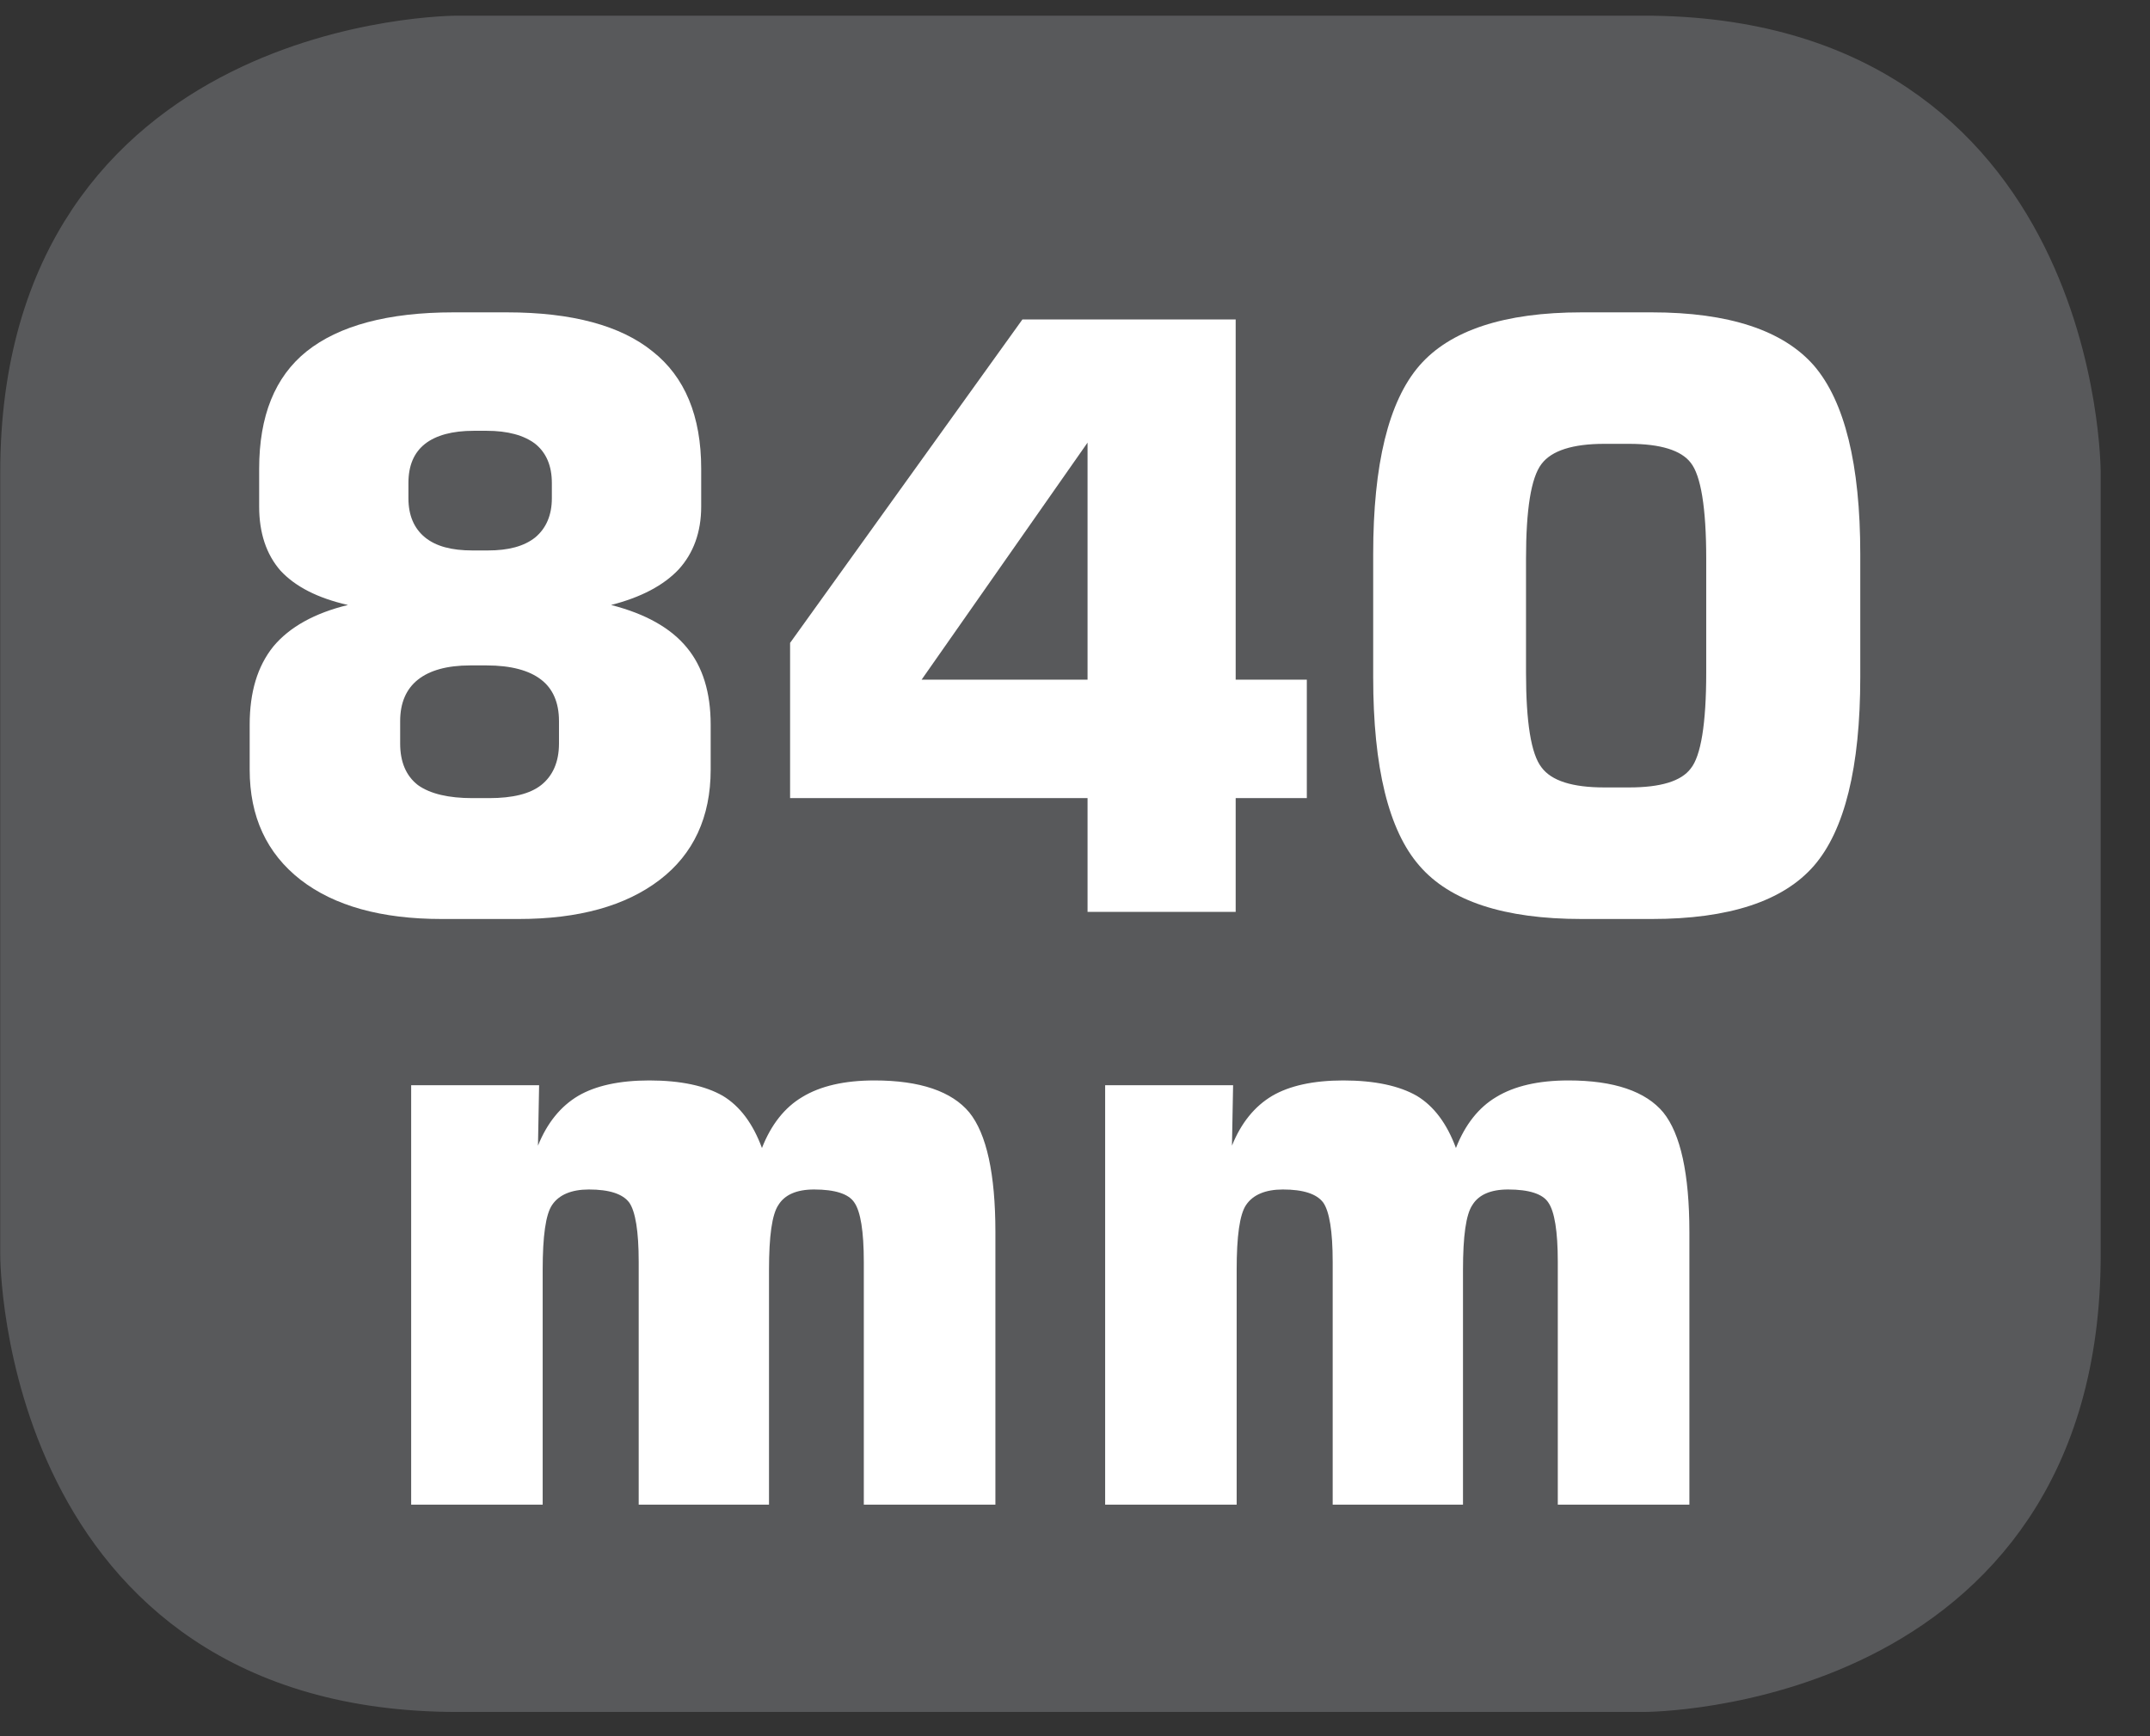 <?xml version="1.0" encoding="UTF-8"?>
<svg xmlns="http://www.w3.org/2000/svg" xmlns:xlink="http://www.w3.org/1999/xlink" width="28.347pt" height="22.895pt" viewBox="0 0 28.347 22.895" version="1.2">
<rect x="0" y="0" width="28.347" height="22.895" fill="#333333" stroke="none"/>
<defs>
<g>
<symbol overflow="visible" id="glyph0-0">
<path style="stroke:none;" d="M 0.531 1.906 L 0.531 -7.578 L 5.906 -7.578 L 5.906 1.906 Z M 1.141 1.297 L 5.312 1.297 L 5.312 -6.969 L 1.141 -6.969 Z M 1.141 1.297 "/>
</symbol>
<symbol overflow="visible" id="glyph0-1">
<path style="stroke:none;" d="M 3.297 0.094 C 2.504 0.094 1.883 -0.078 1.438 -0.422 C 0.988 -0.773 0.766 -1.258 0.766 -1.875 L 0.766 -2.469 C 0.766 -2.895 0.867 -3.238 1.078 -3.5 C 1.293 -3.758 1.625 -3.941 2.062 -4.047 C 1.664 -4.137 1.367 -4.289 1.172 -4.5 C 0.984 -4.715 0.891 -5 0.891 -5.344 L 0.891 -5.844 C 0.891 -6.539 1.098 -7.055 1.516 -7.391 C 1.941 -7.73 2.586 -7.906 3.453 -7.906 L 4.156 -7.906 C 5.02 -7.906 5.66 -7.73 6.078 -7.391 C 6.504 -7.055 6.719 -6.539 6.719 -5.844 L 6.719 -5.344 C 6.719 -5.008 6.617 -4.73 6.422 -4.516 C 6.223 -4.305 5.926 -4.148 5.531 -4.047 C 5.988 -3.93 6.32 -3.742 6.531 -3.484 C 6.738 -3.234 6.844 -2.895 6.844 -2.469 L 6.844 -1.875 C 6.844 -1.25 6.617 -0.762 6.172 -0.422 C 5.723 -0.078 5.102 0.094 4.312 0.094 Z M 3.891 -6.344 L 3.719 -6.344 C 3.438 -6.344 3.223 -6.285 3.078 -6.172 C 2.93 -6.055 2.859 -5.883 2.859 -5.656 L 2.859 -5.453 C 2.859 -5.234 2.93 -5.059 3.078 -4.938 C 3.223 -4.82 3.43 -4.766 3.703 -4.766 L 3.906 -4.766 C 4.176 -4.766 4.383 -4.82 4.531 -4.938 C 4.676 -5.059 4.75 -5.234 4.75 -5.453 L 4.75 -5.656 C 4.75 -5.883 4.676 -6.055 4.531 -6.172 C 4.383 -6.285 4.168 -6.344 3.891 -6.344 Z M 3.922 -1.5 C 4.23 -1.5 4.461 -1.555 4.609 -1.672 C 4.762 -1.793 4.844 -1.977 4.844 -2.219 L 4.844 -2.516 C 4.844 -2.762 4.762 -2.945 4.609 -3.062 C 4.453 -3.184 4.211 -3.25 3.891 -3.25 L 3.672 -3.25 C 3.367 -3.25 3.137 -3.184 2.984 -3.062 C 2.828 -2.938 2.75 -2.754 2.75 -2.516 L 2.75 -2.219 C 2.75 -1.977 2.828 -1.793 2.984 -1.672 C 3.148 -1.555 3.391 -1.5 3.703 -1.5 Z M 3.922 -1.5 "/>
</symbol>
<symbol overflow="visible" id="glyph0-2">
<path style="stroke:none;" d="M 2.109 -3.062 L 4.297 -3.062 L 4.297 -6.188 Z M 0.375 -1.5 L 0.375 -3.547 L 3.438 -7.812 L 6.25 -7.812 L 6.25 -3.062 L 7.188 -3.062 L 7.188 -1.5 L 6.25 -1.5 L 6.25 0 L 4.297 0 L 4.297 -1.5 Z M 0.375 -1.5 "/>
</symbol>
<symbol overflow="visible" id="glyph0-3">
<path style="stroke:none;" d="M 2.562 -4.656 L 2.562 -3.156 C 2.562 -2.5 2.629 -2.082 2.766 -1.906 C 2.898 -1.727 3.176 -1.641 3.594 -1.641 L 3.922 -1.641 C 4.336 -1.641 4.609 -1.723 4.734 -1.891 C 4.867 -2.055 4.938 -2.477 4.938 -3.156 L 4.938 -4.656 C 4.938 -5.332 4.867 -5.754 4.734 -5.922 C 4.609 -6.086 4.336 -6.172 3.922 -6.172 L 3.594 -6.172 C 3.176 -6.172 2.898 -6.082 2.766 -5.906 C 2.629 -5.727 2.562 -5.309 2.562 -4.656 Z M 0.547 -4.719 C 0.547 -5.902 0.75 -6.734 1.156 -7.203 C 1.559 -7.668 2.273 -7.906 3.297 -7.906 L 4.219 -7.906 C 5.238 -7.906 5.953 -7.668 6.359 -7.203 C 6.762 -6.734 6.969 -5.902 6.969 -4.719 L 6.969 -3.094 C 6.969 -1.906 6.762 -1.074 6.359 -0.609 C 5.953 -0.141 5.238 0.094 4.219 0.094 L 3.297 0.094 C 2.273 0.094 1.559 -0.141 1.156 -0.609 C 0.75 -1.074 0.547 -1.906 0.547 -3.094 Z M 0.547 -4.719 "/>
</symbol>
<symbol overflow="visible" id="glyph0-4">
<path style="stroke:none;" d="M 0.766 0 L 0.766 -5.531 L 2.453 -5.531 L 2.438 -4.734 C 2.559 -5.035 2.738 -5.254 2.969 -5.391 C 3.195 -5.523 3.508 -5.594 3.906 -5.594 C 4.32 -5.594 4.645 -5.523 4.875 -5.391 C 5.102 -5.254 5.273 -5.023 5.391 -4.703 C 5.512 -5.012 5.691 -5.238 5.922 -5.375 C 6.16 -5.52 6.477 -5.594 6.875 -5.594 C 7.477 -5.594 7.895 -5.449 8.125 -5.172 C 8.352 -4.891 8.469 -4.363 8.469 -3.594 L 8.469 0 L 6.734 0 L 6.734 -3.203 C 6.734 -3.605 6.691 -3.867 6.609 -3.984 C 6.535 -4.098 6.355 -4.156 6.078 -4.156 C 5.848 -4.156 5.691 -4.086 5.609 -3.953 C 5.523 -3.828 5.484 -3.539 5.484 -3.094 L 5.484 0 L 3.766 0 L 3.766 -3.203 C 3.766 -3.605 3.723 -3.867 3.641 -3.984 C 3.555 -4.098 3.379 -4.156 3.109 -4.156 C 2.879 -4.156 2.715 -4.086 2.625 -3.953 C 2.539 -3.828 2.5 -3.539 2.5 -3.094 L 2.5 0 Z M 0.766 0 "/>
</symbol>
<symbol overflow="visible" id="glyph0-5">
<path style="stroke:none;" d=""/>
</symbol>
</g>
<clipPath id="clip1">
  <path d="M 0 0.207 L 27.707 0.207 L 27.707 22.586 L 0 22.586 Z M 0 0.207 "/>
</clipPath>
</defs>
<g id="surface1">
<g clip-path="url(#clip1)" clip-rule="nonzero">
<path style="fill-rule:nonzero;fill:rgb(34.509%,34.901%,35.686%);fill-opacity:1;stroke-width:1;stroke-linecap:butt;stroke-linejoin:miter;stroke:rgb(34.509%,34.901%,35.686%);stroke-opacity:1;stroke-miterlimit:10;" d="M 0.001 0.001 C 0.001 0.001 -5.669 0.001 -5.669 -5.67 L -5.669 -16.224 C -5.669 -16.224 -5.669 -21.895 0.001 -21.895 L 16.01 -21.895 C 16.01 -21.895 21.677 -21.895 21.677 -16.224 L 21.677 -5.67 C 21.677 -5.67 21.677 0.001 16.01 0.001 Z M 0.001 0.001 " transform="matrix(0.977,0,0,-0.977,6.03,0.696)"/>
</g>
<g style="fill:rgb(100%,100%,100%);fill-opacity:1;">
  <use xlink:href="#glyph0-1" x="2.526" y="12.025"/>
  <use xlink:href="#glyph0-2" x="10.042" y="12.025"/>
  <use xlink:href="#glyph0-3" x="17.558" y="12.025"/>
</g>
<g style="fill:rgb(100%,100%,100%);fill-opacity:1;">
  <use xlink:href="#glyph0-4" x="4.655" y="19.842"/>
  <use xlink:href="#glyph0-4" x="13.805" y="19.842"/>
</g>
<g style="fill:rgb(100%,100%,100%);fill-opacity:1;">
  <use xlink:href="#glyph0-5" x="22.955" y="19.842"/>
  <use xlink:href="#glyph0-5" x="23.267" y="19.842"/>
  <use xlink:href="#glyph0-5" x="23.579" y="19.842"/>
  <use xlink:href="#glyph0-5" x="23.891" y="19.842"/>
  <use xlink:href="#glyph0-5" x="24.203" y="19.842"/>
</g>
<g style="fill:rgb(100%,100%,100%);fill-opacity:1;">
  <use xlink:href="#glyph0-5" x="24.515" y="19.842"/>
</g>
<g style="fill:rgb(100%,100%,100%);fill-opacity:1;">
  <use xlink:href="#glyph0-5" x="24.823" y="19.842"/>
</g>
</g>
</svg>
